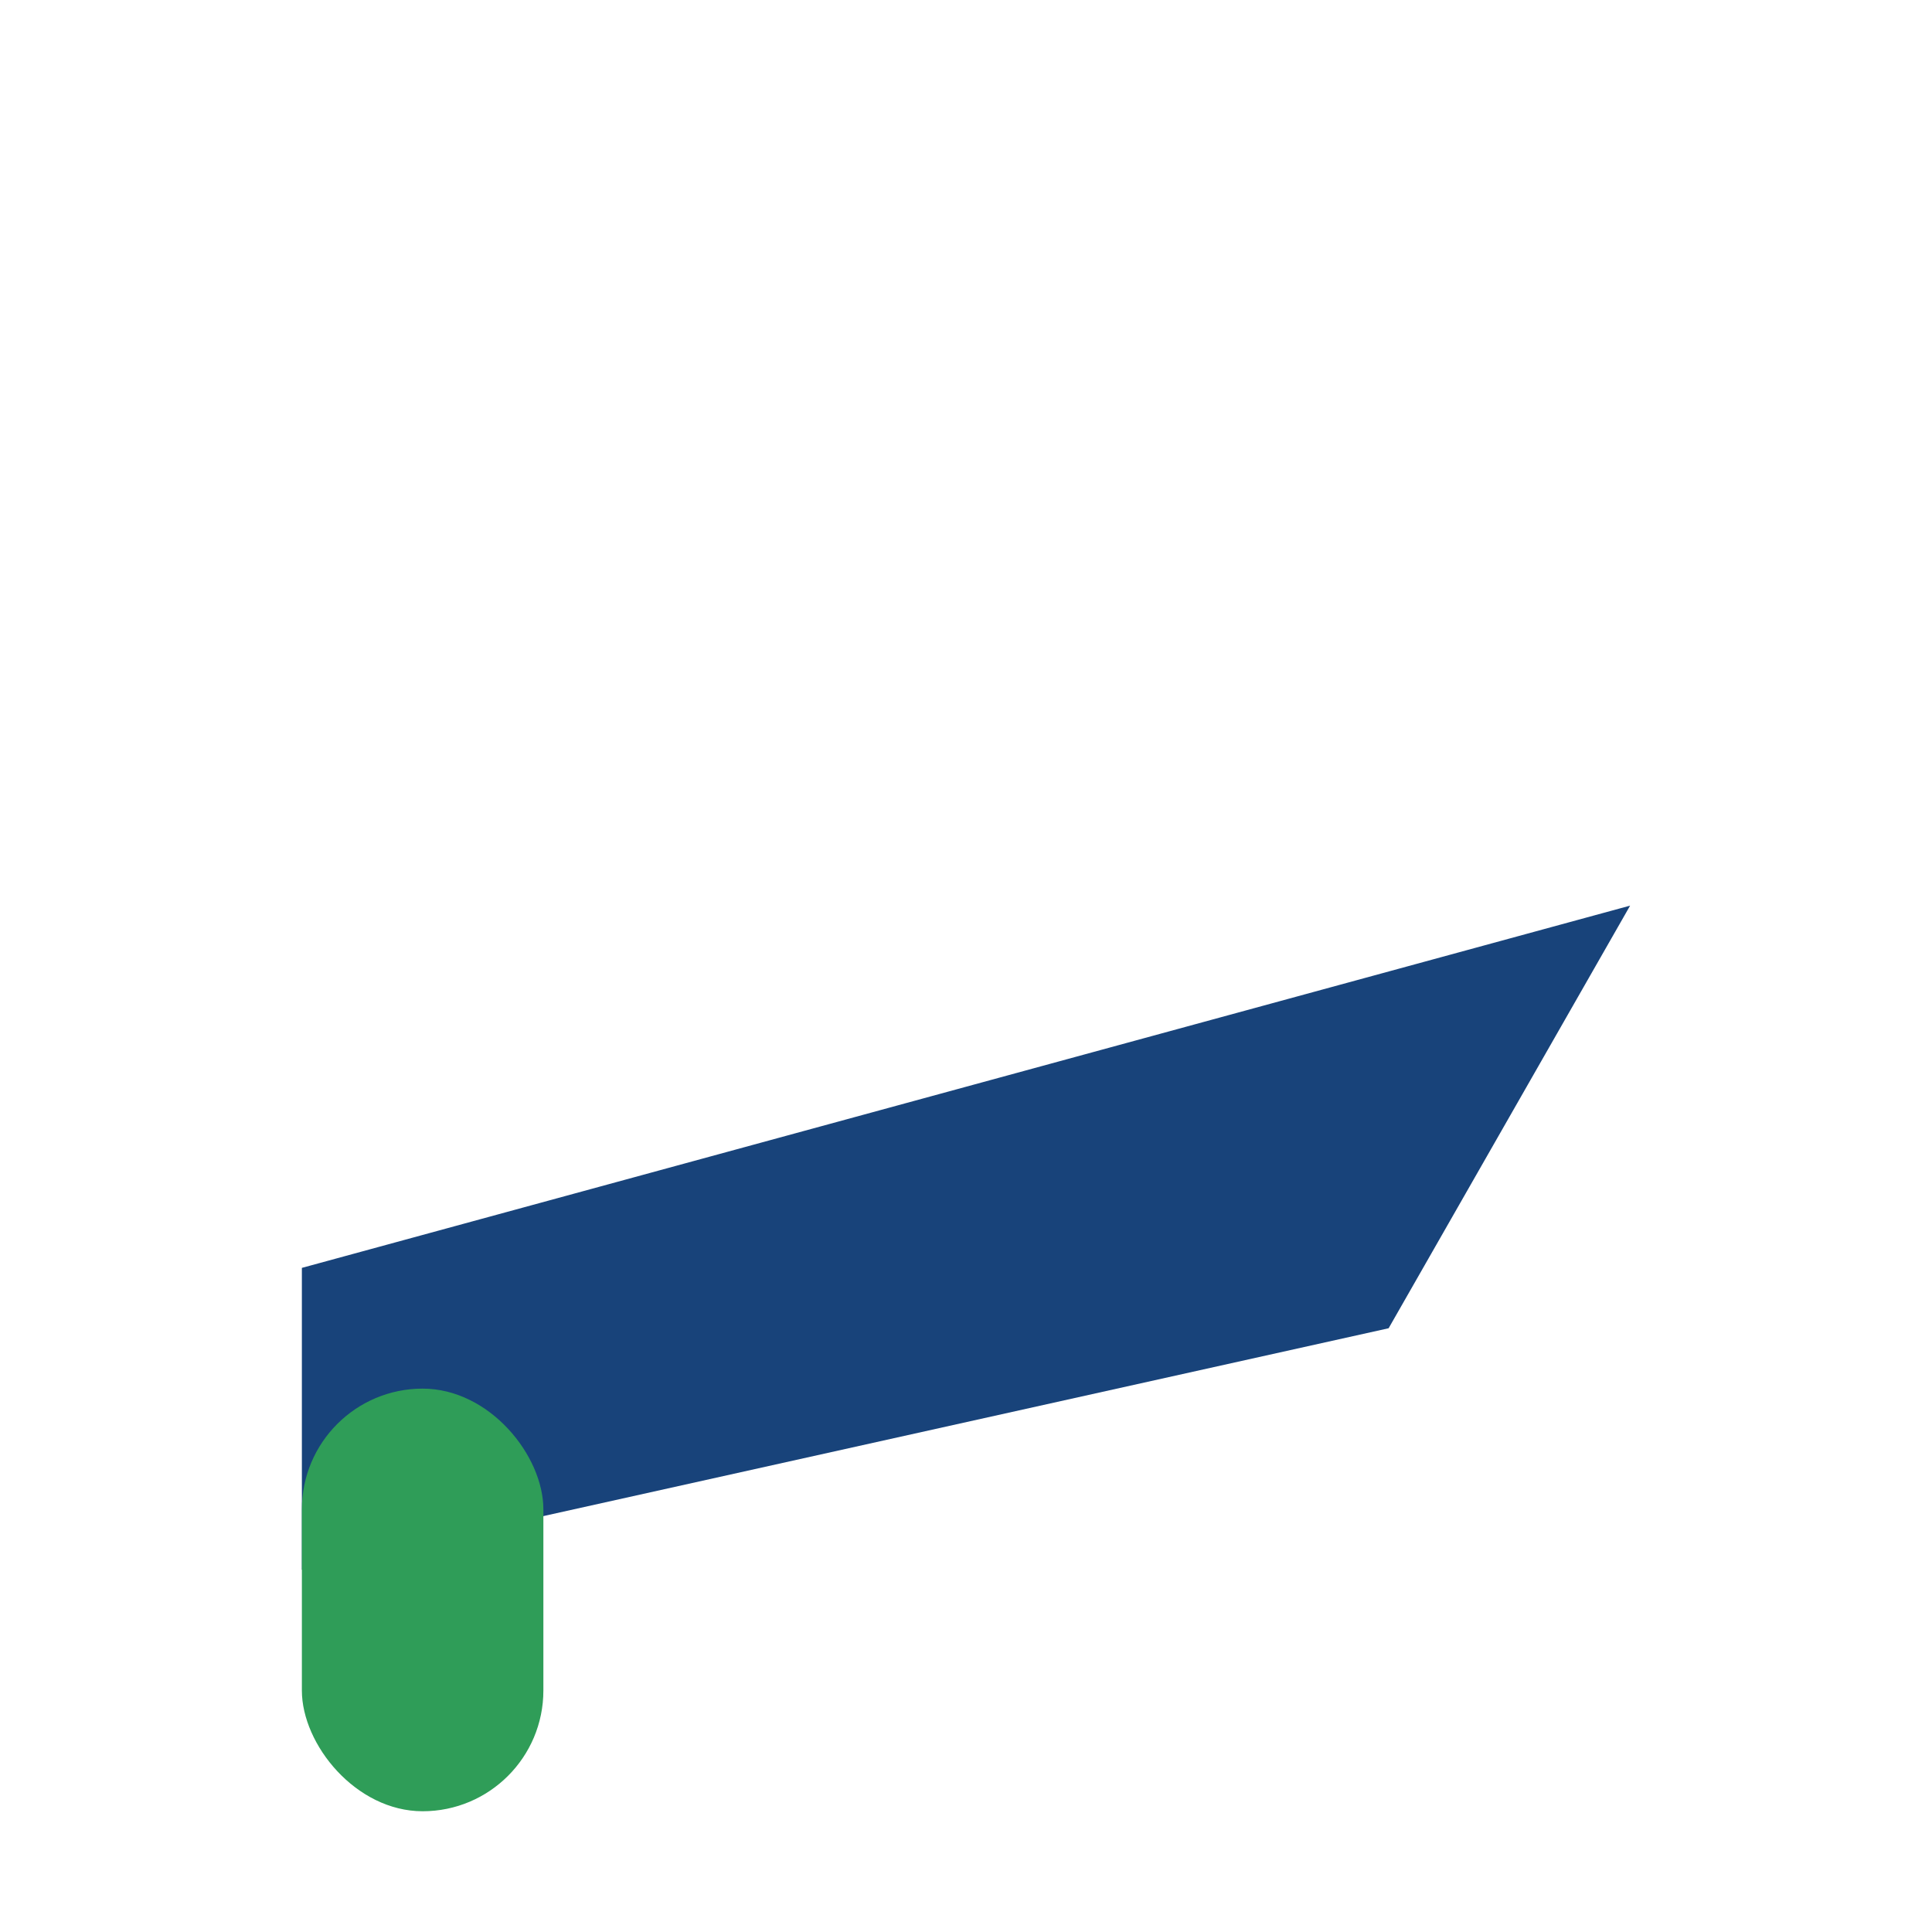 <?xml version="1.0" encoding="UTF-8"?>
<svg xmlns="http://www.w3.org/2000/svg" width="32" height="32" viewBox="0 0 32 32"><polygon points="5,21 27,15 23,22 5,26" fill="#18437A"/><rect x="5" y="23" width="4" height="7" rx="2" fill="#2F9D58"/></svg>